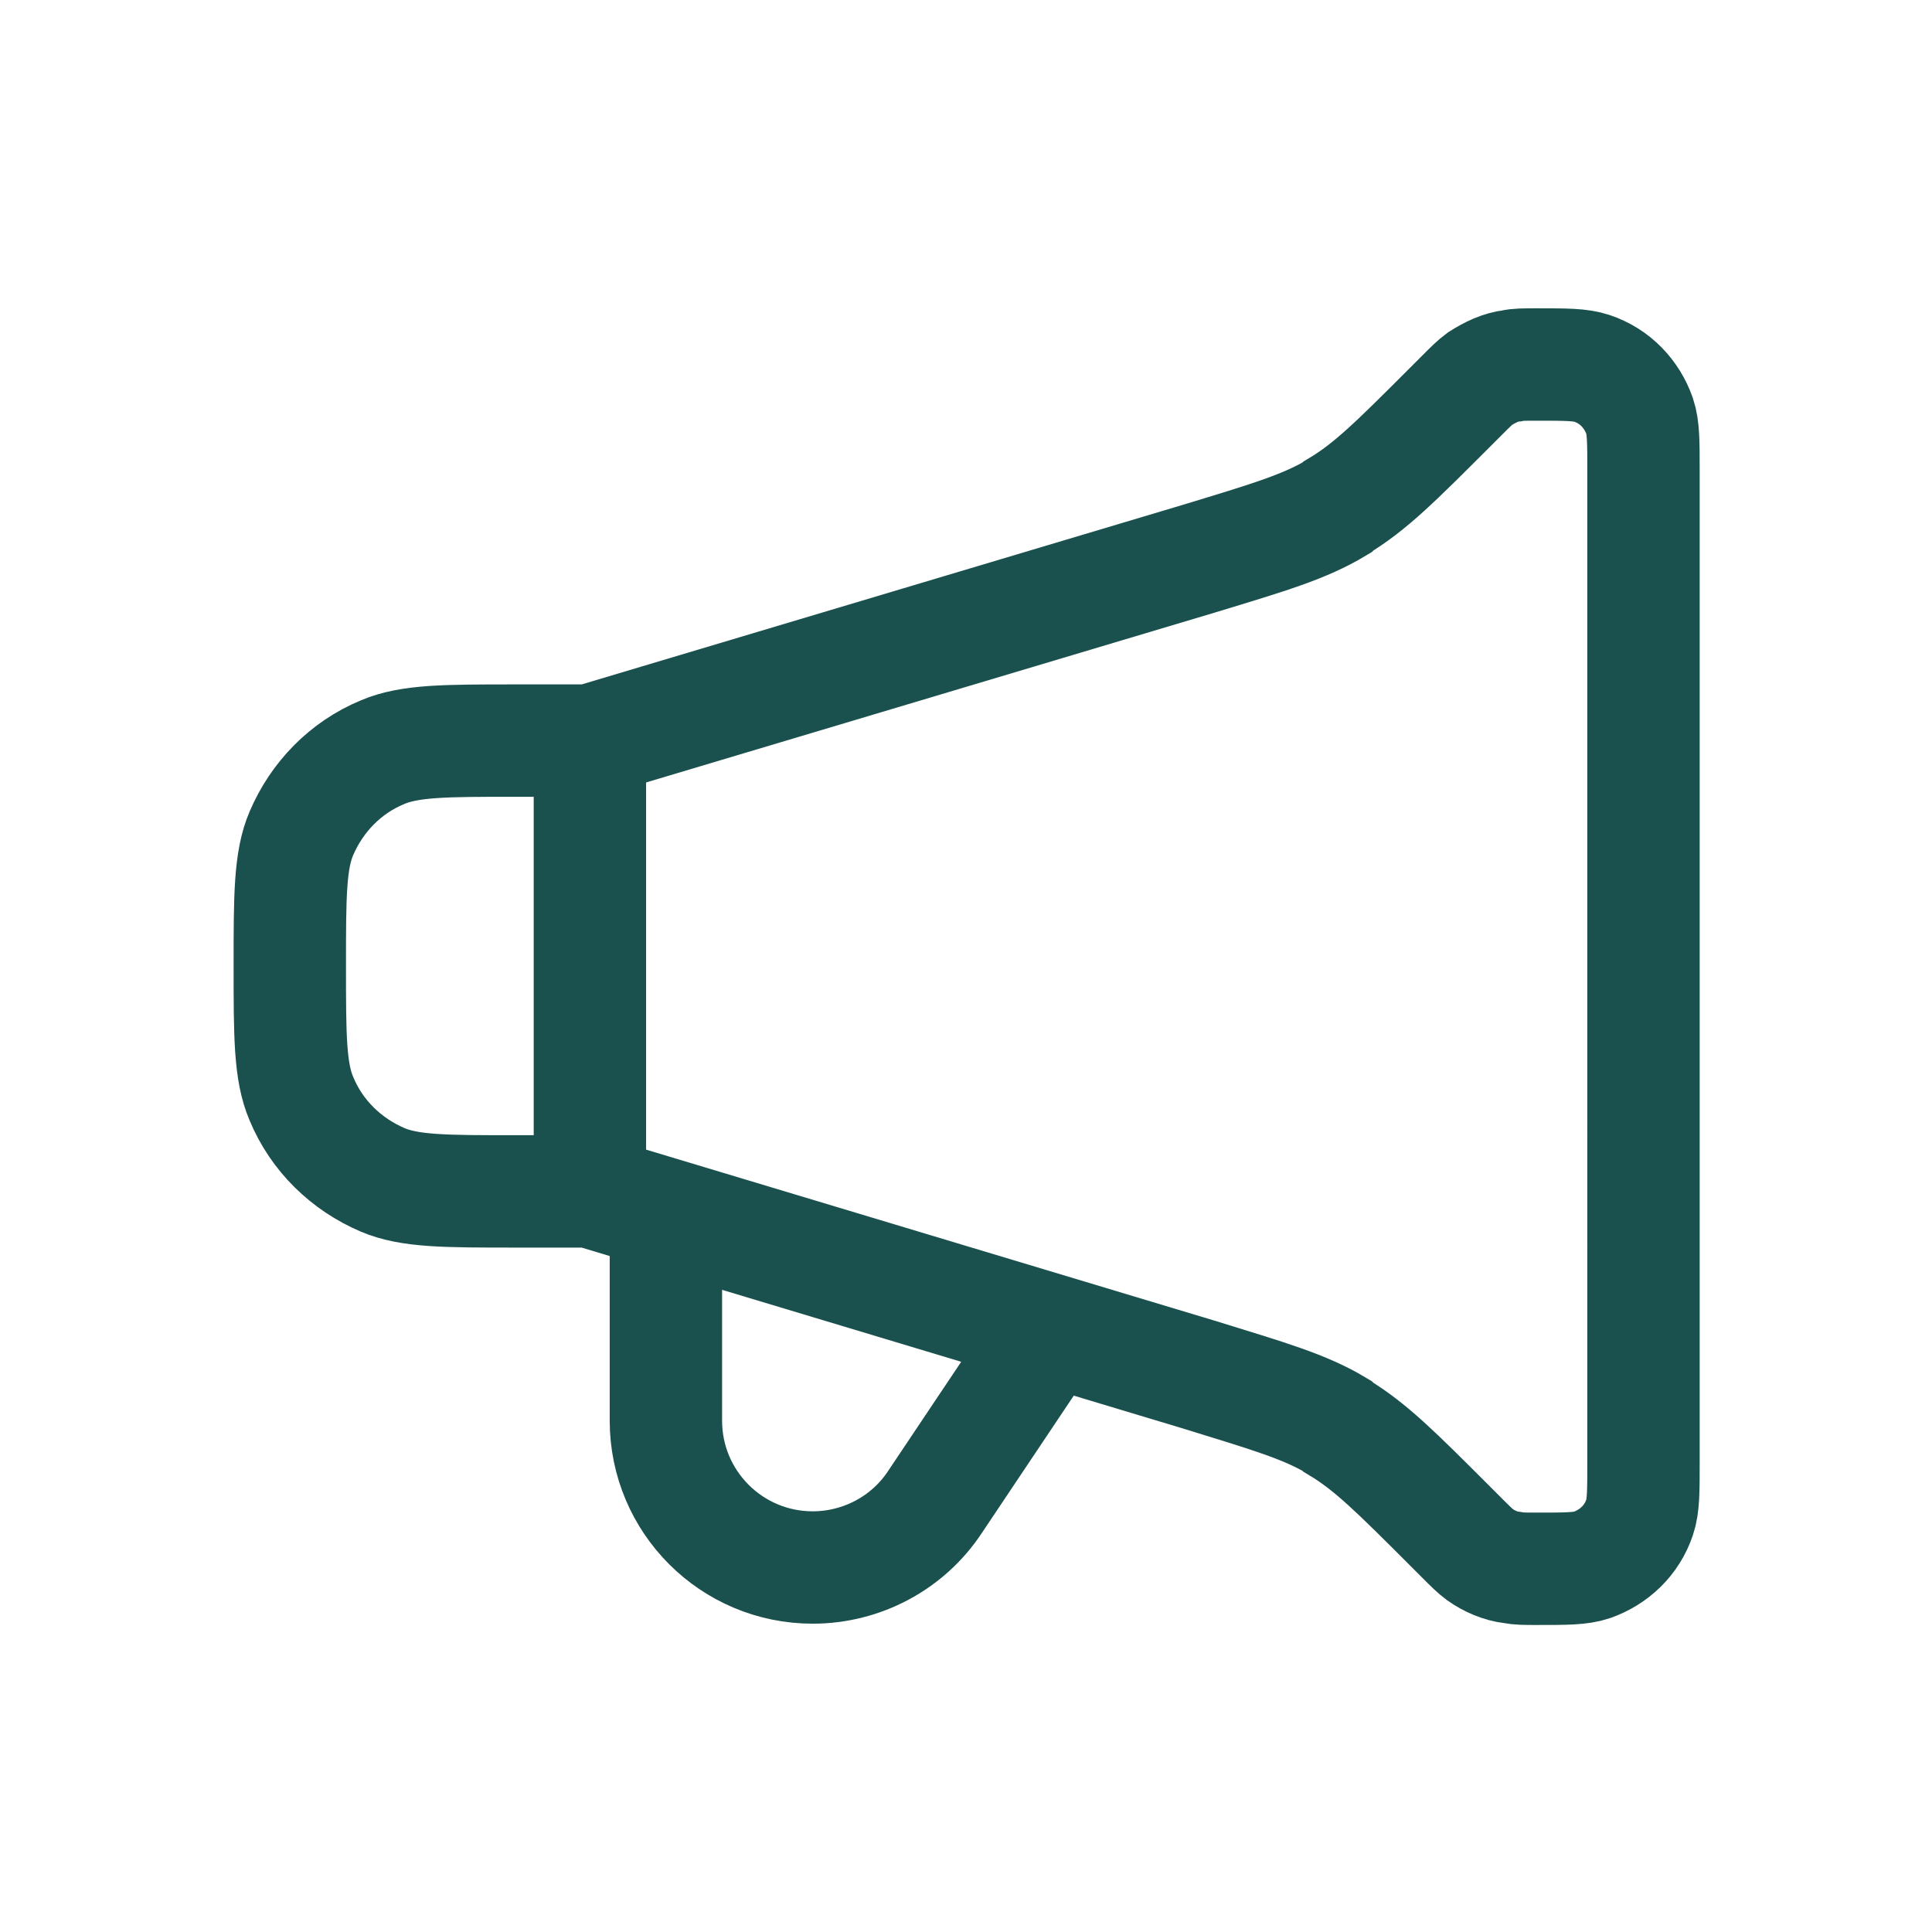 <?xml version="1.0" encoding="utf-8"?>
<!-- Generator: Adobe Illustrator 27.3.1, SVG Export Plug-In . SVG Version: 6.00 Build 0)  -->
<svg version="1.1" id="Layer_1" xmlns="http://www.w3.org/2000/svg" xmlns:xlink="http://www.w3.org/1999/xlink" x="0px" y="0px"
	 viewBox="0 0 150 150" style="enable-background:new 0 0 150 150;" xml:space="preserve">
<style type="text/css">
	.st0{fill:none;stroke:#1A514F;stroke-width:8.725;stroke-linecap:round;}
</style>
<g>
	<path class="st0" d="M45.8,57.5v35"/>
	<path class="st0" d="M45.8,57.5H40c-5.4,0-8.2,0-10.3,0.9c-2.9,1.2-5.1,3.5-6.3,6.3c-0.9,2.1-0.9,4.9-0.9,10.3s0,8.2,0.9,10.3
		c1.2,2.9,3.5,5.1,6.3,6.3c2.1,0.9,4.9,0.9,10.3,0.9h5.8L93,106.7c5.5,1.7,8.3,2.5,10.8,4l0.1,0.1c2.5,1.5,4.5,3.5,8.6,7.6l1,1
		c0.7,0.7,1,1,1.4,1.3c0.7,0.5,1.6,0.9,2.5,1c0.5,0.1,1,0.1,1.9,0.1c2.3,0,3.4,0,4.3-0.3c1.7-0.6,3.1-1.9,3.7-3.7
		c0.3-0.9,0.3-2,0.3-4.3V36.6c0-2.3,0-3.4-0.3-4.3c-0.6-1.7-1.9-3.1-3.7-3.7c-0.9-0.3-2-0.3-4.3-0.3c-1,0-1.5,0-1.9,0.1
		c-0.9,0.1-1.7,0.5-2.5,1c-0.4,0.3-0.7,0.6-1.4,1.3l-1,1c-4.1,4.1-6.1,6.1-8.6,7.6l-0.1,0.1c-2.5,1.5-5.2,2.3-10.8,4L45.8,57.5z"/>
	<path class="st0" d="M51.7,95.4v14.9c0,6.3,5.1,11.4,11.4,11.4c3.8,0,7.4-1.9,9.5-5.1l8.3-12.4"/>
</g>
</svg>
